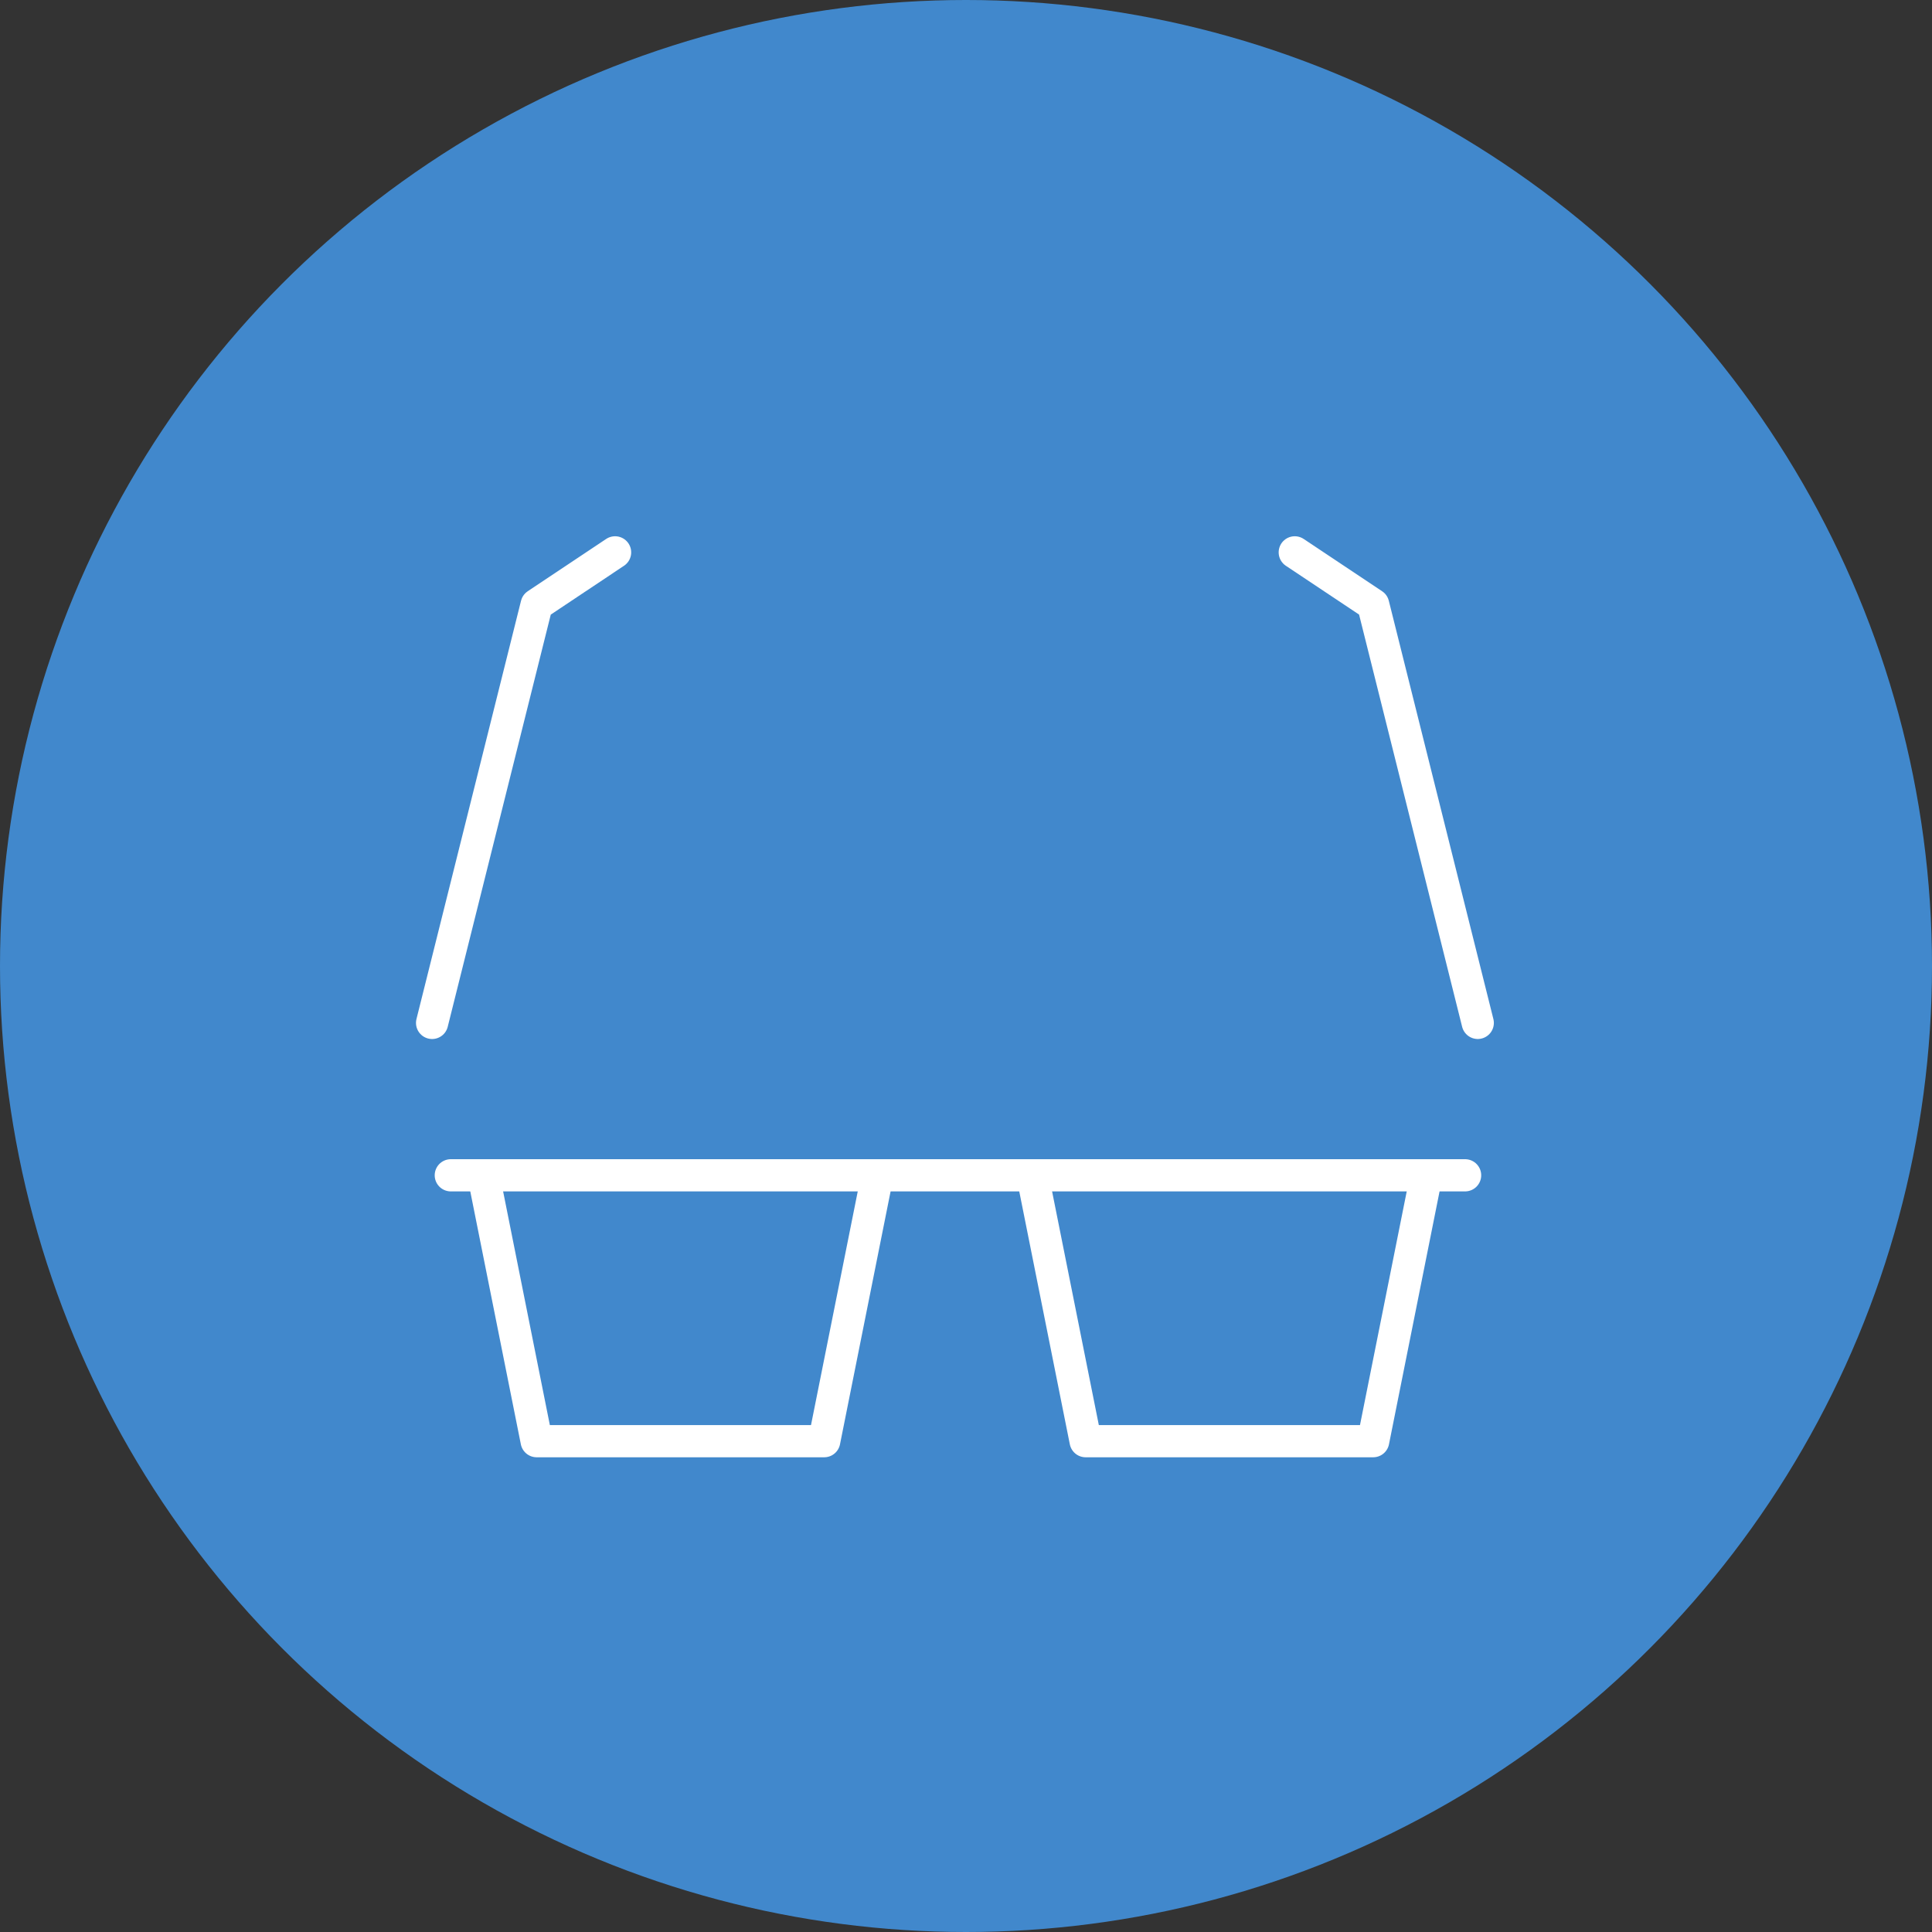 <svg id="メガネアイコン" xmlns="http://www.w3.org/2000/svg" width="120" height="120" viewBox="0 0 120 120">
  <rect x="0" y="0" width="120" height="120" fill="#333333" stroke="none"/>
  <circle id="楕円形_79" data-name="楕円形 79" cx="60" cy="60" r="60" fill="#4188cc"/>
  <g id="ia" transform="translate(20.93 20.93)">
    <g id="Rectangle" transform="translate(0 0)">
      <rect id="rect" width="78" height="78" transform="translate(0.07 0.07)" fill="none"/>
    </g>
    <g id="icon_data" data-name="icon data" transform="translate(5.908 13.378)">
      <line id="線_1" data-name="線 1" x1="63" transform="translate(1.162 38.692)" fill="none" stroke="#fff" stroke-linecap="round" stroke-linejoin="round" stroke-width="2"/>
      <path id="パス_464" data-name="パス 464" d="M51.356,32,48.108,48.237H30.247L27,32" transform="translate(10.345 6.969)" fill="none" stroke="#fff" stroke-linecap="round" stroke-linejoin="round" stroke-width="2"/>
      <path id="パス_465" data-name="パス 465" d="M30.356,32,27.108,48.237H9.247L6,32" transform="translate(-2.753 6.969)" fill="none" stroke="#fff" stroke-linecap="round" stroke-linejoin="round" stroke-width="2"/>
      <path id="パス_466" data-name="パス 466" d="M37,8l4.871,3.247,6.495,25.979" transform="translate(16.582 -8)" fill="none" stroke="#fff" stroke-linecap="round" stroke-linejoin="round" stroke-width="2"/>
      <path id="パス_467" data-name="パス 467" d="M4,37.227l6.495-25.979L15.366,8" transform="translate(-4 -8)" fill="none" stroke="#fff" stroke-linecap="round" stroke-linejoin="round" stroke-width="2"/>
    </g>
  </g>
</svg>
